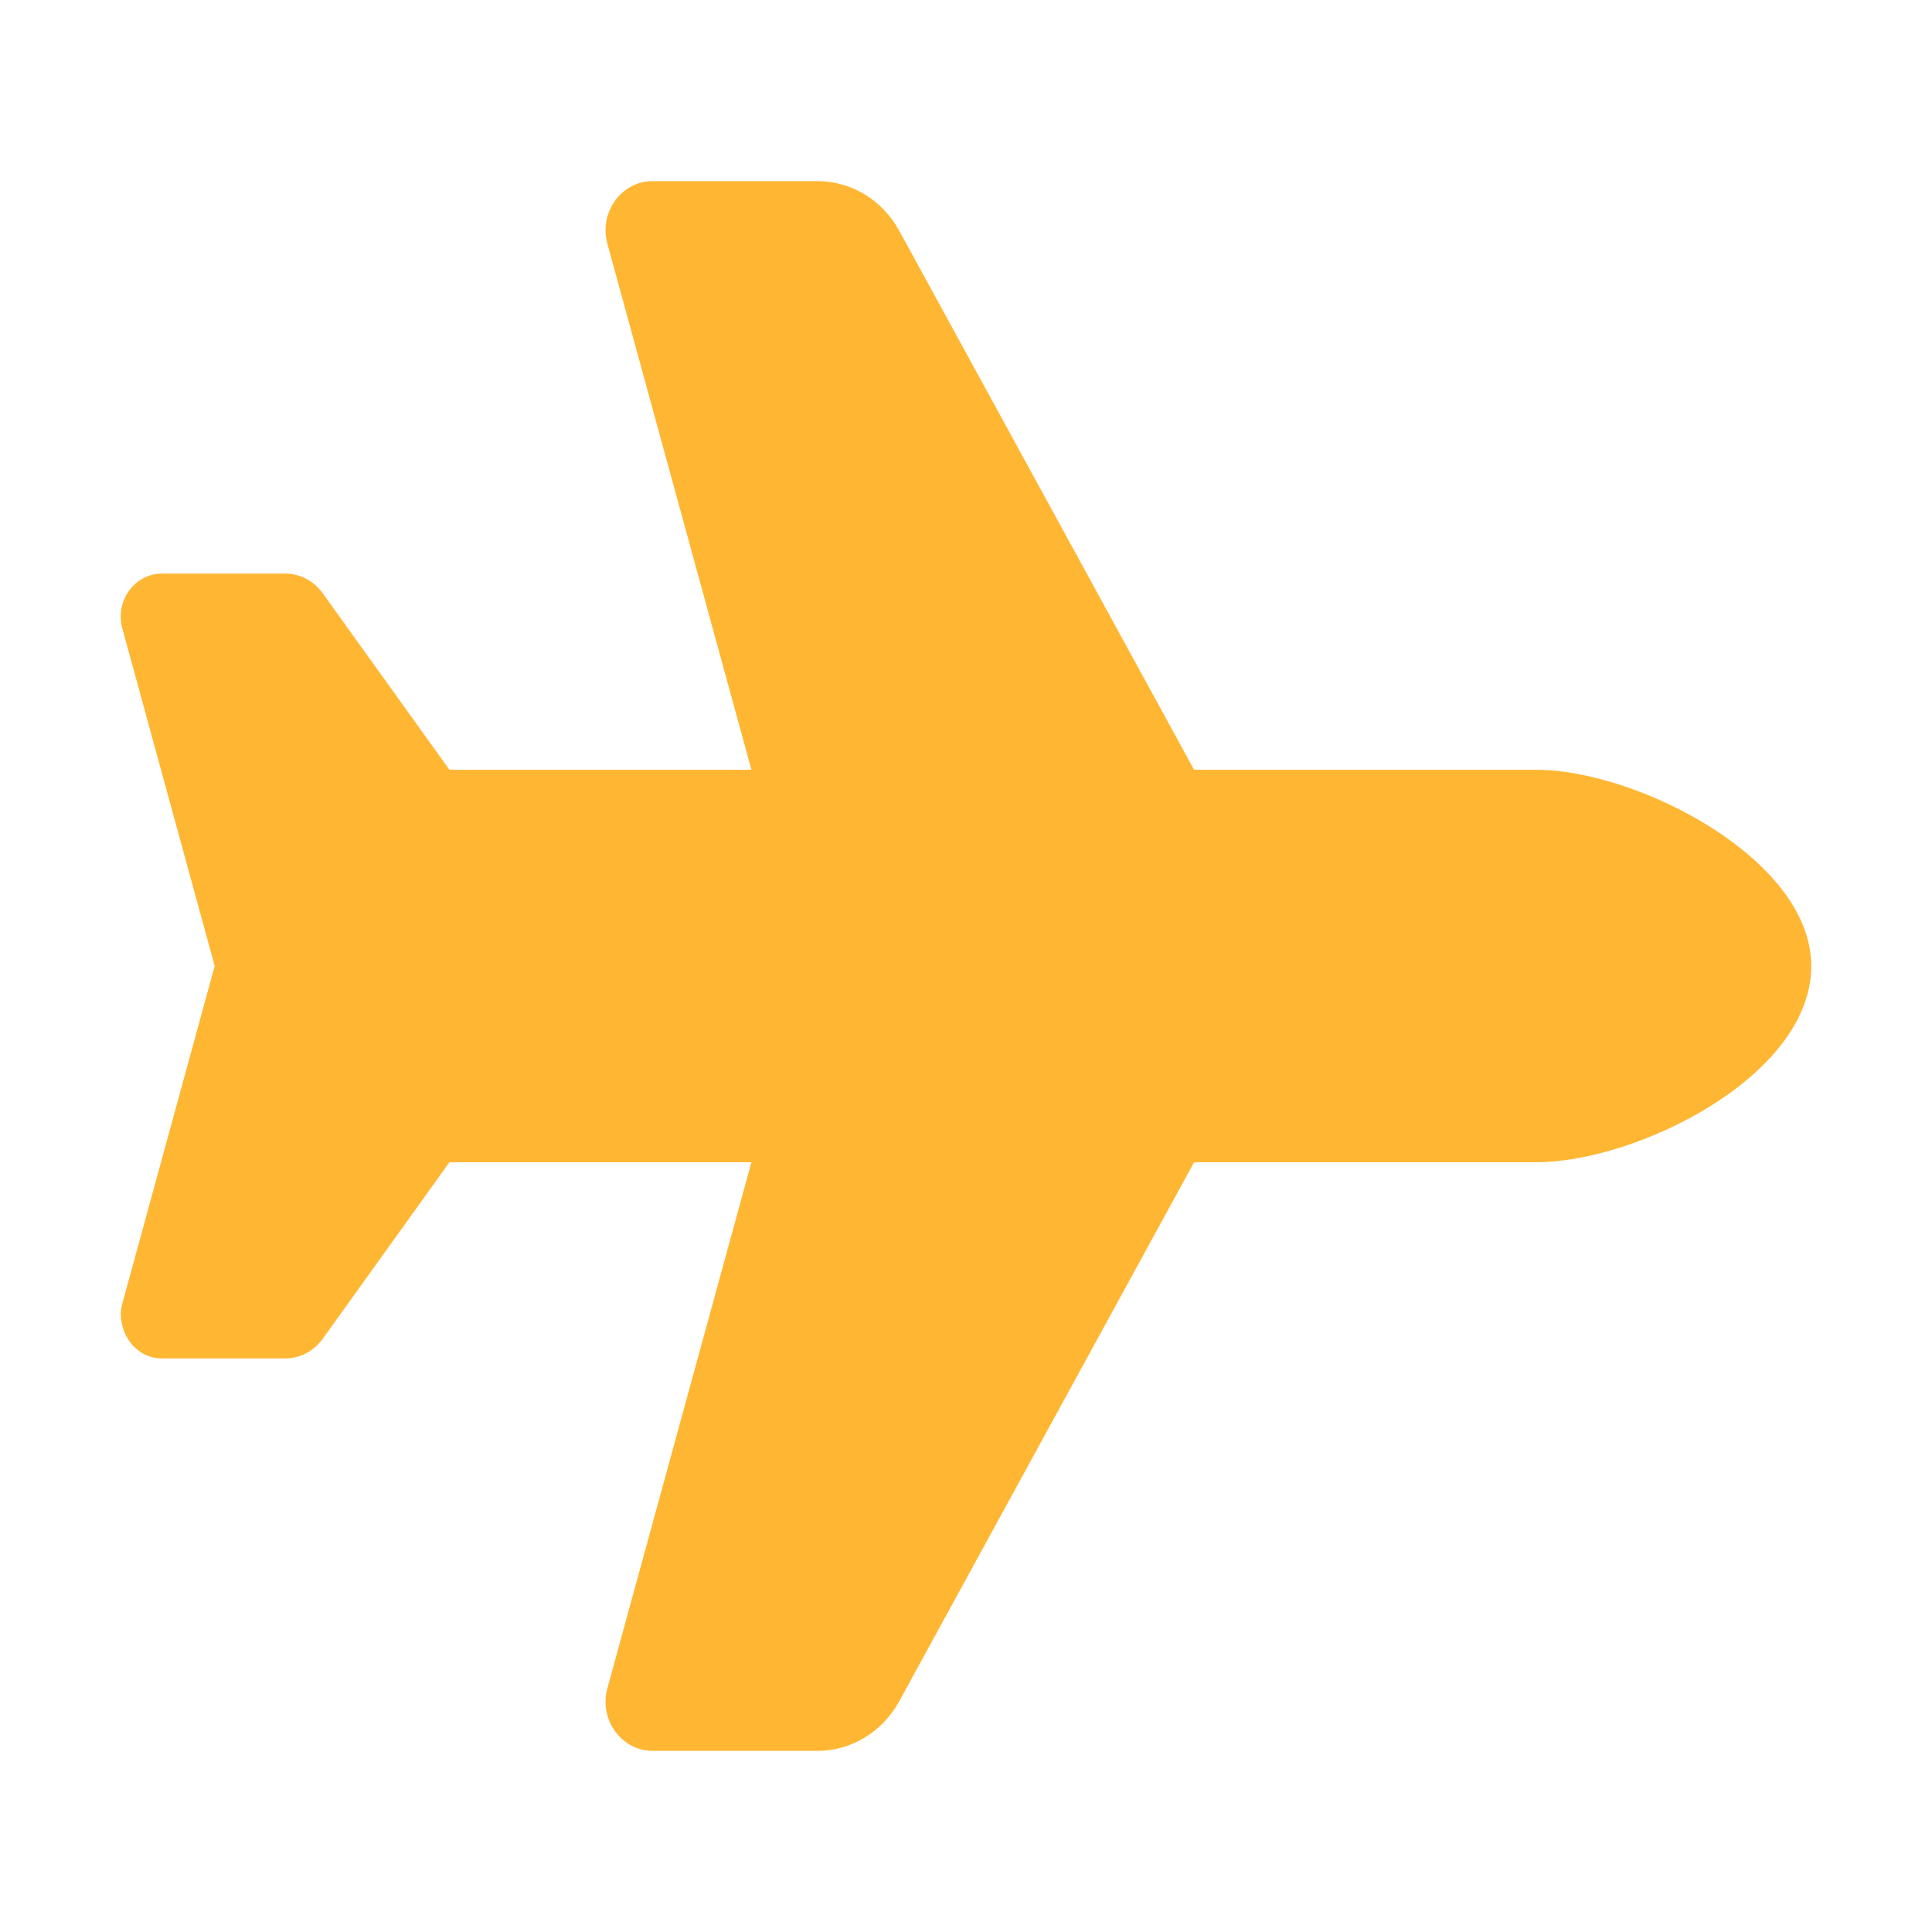 <svg width="16" height="16" viewBox="0 0 16 16" fill="none" xmlns="http://www.w3.org/2000/svg">
<path d="M12.723 6.375C13.554 6.375 15 7.111 15 8C15 8.914 13.554 9.625 12.723 9.625H9.889L7.446 14.091C7.307 14.343 7.05 14.5 6.77 14.5H5.404C5.147 14.5 4.959 14.241 5.03 13.982L6.223 9.625H3.722L2.672 11.088C2.599 11.189 2.484 11.25 2.361 11.25H1.341C1.153 11.25 1 11.09 1 10.872C1 10.861 1.004 10.829 1.013 10.796L1.778 8L1.013 5.204C1.004 5.171 1 5.138 1 5.105C1 4.91 1.153 4.75 1.341 4.75H2.361C2.484 4.75 2.599 4.811 2.672 4.912L3.722 6.375H6.223L5.03 2.018C4.959 1.758 5.147 1.5 5.404 1.5H6.77C7.05 1.5 7.307 1.656 7.446 1.909L9.889 6.375H12.723Z" fill="#FFB633"/>
</svg>
